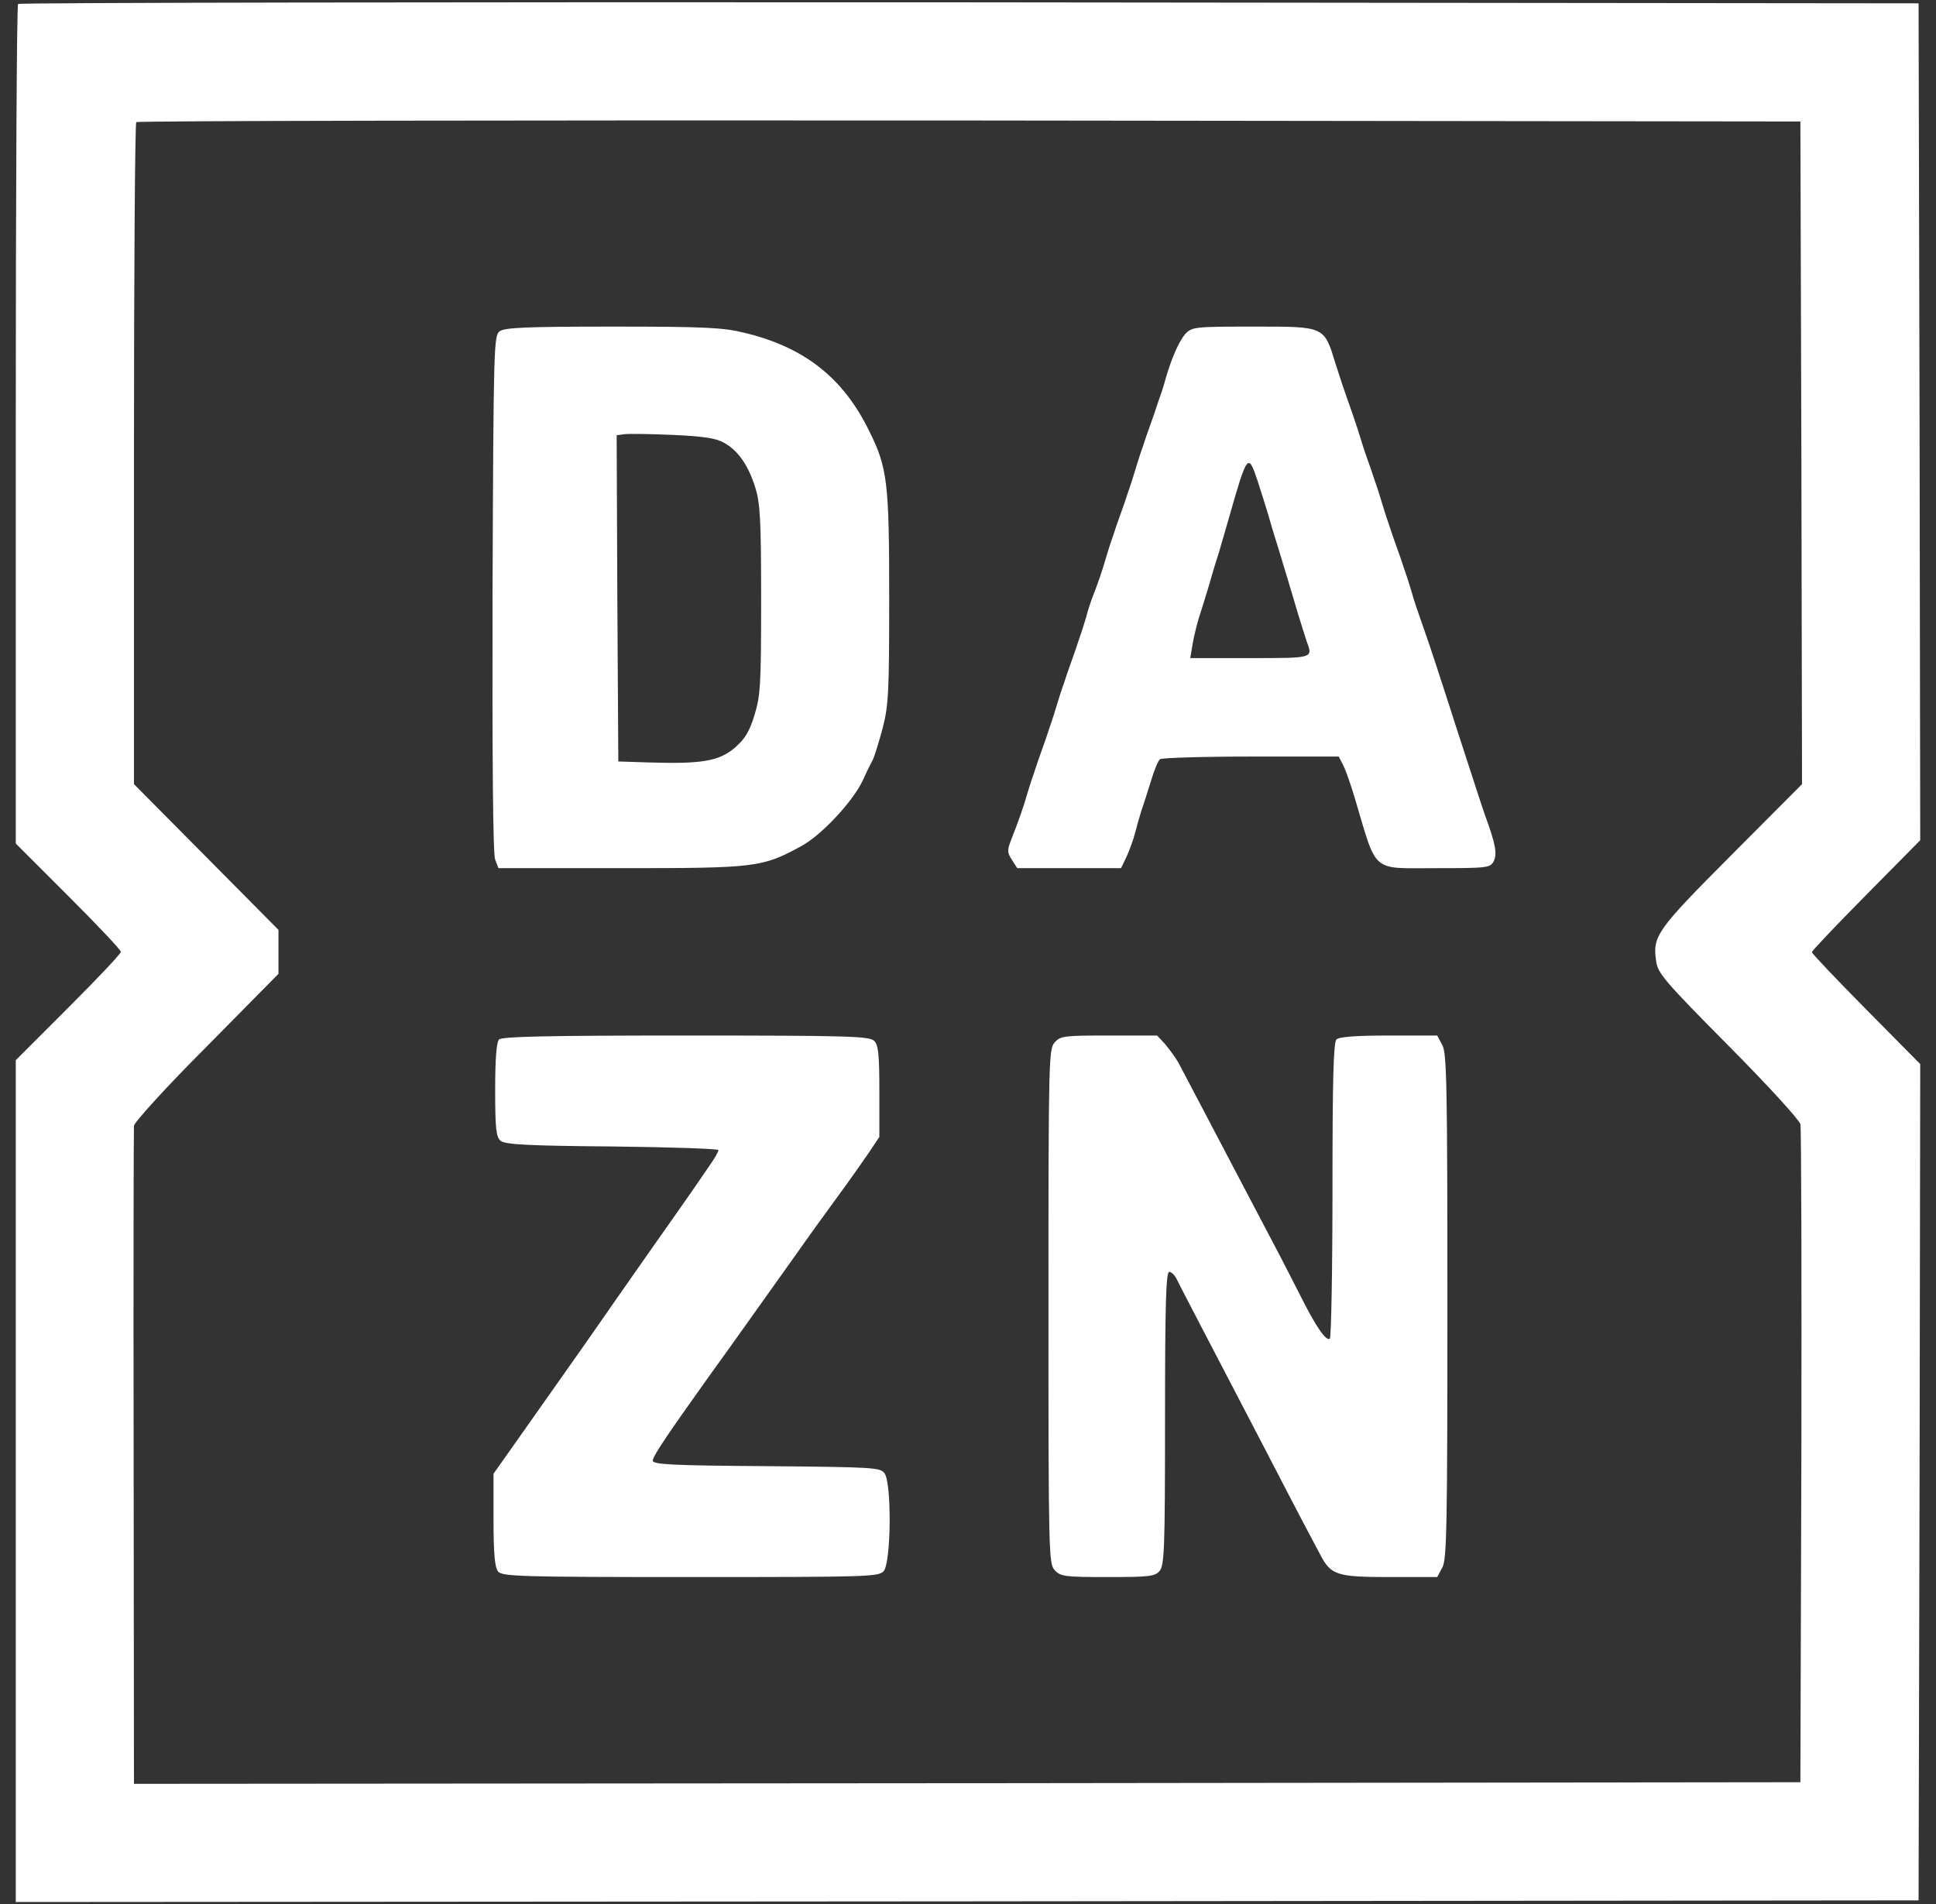 <svg width="61" height="60" viewBox="0 0 61 60" fill="none" xmlns="http://www.w3.org/2000/svg">
<rect x="0" y="0" width="61" height="60" fill="#333333" stroke="none"/>
<g clip-path="url(#clip0_2062_561)">
<path d="M0.569 0.125C0.528 0.156 0.497 6.134 0.497 13.384V26.582L2.152 28.236C3.063 29.147 3.808 29.933 3.808 29.995C3.808 30.057 3.063 30.843 2.152 31.753L0.497 33.408V59.937L30.479 59.916L60.451 59.885L60.482 46.708L60.503 33.532L58.796 31.805C57.855 30.853 57.089 30.047 57.089 30.005C57.089 29.964 57.855 29.157 58.796 28.206L60.503 26.478L60.482 13.291L60.451 0.105L30.541 0.074C14.091 0.063 0.6 0.084 0.569 0.125ZM56.758 14.264L56.779 24.71L54.554 26.944C52.185 29.323 52.061 29.498 52.185 30.305C52.237 30.677 52.485 30.957 54.451 32.942C55.723 34.225 56.685 35.28 56.727 35.425C56.758 35.569 56.768 40.286 56.758 45.922L56.727 56.162L30.479 56.193L4.221 56.213L4.211 45.953C4.201 40.306 4.211 35.59 4.221 35.476C4.232 35.363 5.256 34.235 6.508 32.984L8.774 30.688V29.302L6.498 27.006L4.221 24.71V14.315C4.221 8.596 4.253 3.88 4.294 3.849C4.325 3.807 16.14 3.787 30.541 3.797L56.727 3.828L56.758 14.264Z" fill="white"/>
<path d="M15.747 10.437C15.56 10.582 15.55 10.799 15.519 18.701C15.509 23.893 15.53 26.913 15.602 27.088L15.705 27.358H19.564C23.817 27.358 24.013 27.337 25.244 26.665C25.875 26.323 26.848 25.289 27.179 24.606C27.303 24.327 27.458 24.017 27.51 23.924C27.551 23.831 27.696 23.386 27.81 22.951C27.996 22.227 28.017 21.834 28.017 18.835C28.017 15.215 27.965 14.739 27.386 13.581C26.569 11.906 25.348 10.944 23.465 10.489C22.792 10.323 22.244 10.292 19.316 10.292C16.574 10.292 15.912 10.323 15.747 10.437ZM22.813 13.953C23.247 14.191 23.579 14.657 23.796 15.36C23.951 15.846 23.982 16.374 23.982 18.887C23.982 21.576 23.961 21.917 23.775 22.527C23.61 23.065 23.475 23.282 23.144 23.572C22.648 23.986 22.099 24.079 20.465 24.027L19.482 23.996L19.451 18.856L19.43 13.716L19.657 13.684C19.792 13.664 20.475 13.674 21.189 13.705C22.151 13.747 22.565 13.809 22.813 13.953ZM37.349 10.52C37.152 10.747 36.904 11.295 36.708 11.999C36.666 12.164 36.563 12.474 36.49 12.671C36.428 12.867 36.314 13.198 36.242 13.395C36.169 13.591 36.056 13.922 35.994 14.119C35.921 14.315 35.828 14.615 35.776 14.791C35.725 14.957 35.632 15.267 35.559 15.463C35.497 15.66 35.383 15.991 35.311 16.187C35.238 16.384 35.125 16.715 35.062 16.911C34.99 17.108 34.897 17.408 34.845 17.584C34.752 17.925 34.566 18.463 34.4 18.877C34.349 19.021 34.266 19.27 34.224 19.445C34.173 19.611 34.08 19.921 34.007 20.118C33.945 20.314 33.831 20.645 33.759 20.842C33.687 21.038 33.573 21.369 33.511 21.566C33.438 21.762 33.345 22.062 33.293 22.238C33.242 22.403 33.148 22.714 33.076 22.91C33.014 23.107 32.9 23.438 32.828 23.634C32.755 23.831 32.642 24.162 32.58 24.358C32.507 24.555 32.414 24.855 32.362 25.03C32.259 25.403 32.072 25.93 31.866 26.447C31.731 26.799 31.731 26.861 31.886 27.099L32.052 27.358H35.321L35.497 26.995C35.59 26.789 35.714 26.447 35.766 26.241C35.818 26.034 35.911 25.713 35.963 25.547C36.025 25.372 36.159 24.958 36.263 24.617C36.366 24.275 36.49 23.965 36.552 23.924C36.604 23.882 37.897 23.841 39.418 23.841H42.181L42.325 24.12C42.408 24.286 42.574 24.762 42.698 25.186C43.401 27.544 43.184 27.358 45.243 27.358C46.877 27.358 46.95 27.347 47.064 27.14C47.178 26.913 47.126 26.602 46.795 25.703C46.722 25.506 46.309 24.224 45.864 22.858C45.429 21.493 45.005 20.211 44.932 20.014C44.663 19.249 44.55 18.918 44.467 18.618C44.415 18.442 44.322 18.142 44.25 17.946C44.188 17.749 44.074 17.418 44.001 17.222C43.929 17.025 43.815 16.694 43.753 16.498C43.681 16.301 43.587 15.991 43.536 15.825C43.484 15.65 43.391 15.35 43.319 15.153C43.256 14.957 43.143 14.626 43.07 14.429C42.998 14.233 42.863 13.809 42.77 13.498C42.667 13.188 42.522 12.764 42.449 12.568C42.377 12.371 42.212 11.875 42.087 11.482C41.715 10.271 41.767 10.292 39.501 10.292C37.628 10.292 37.566 10.303 37.349 10.52ZM39.625 15.153C39.708 15.412 39.863 15.898 39.966 16.239C40.06 16.58 40.204 17.046 40.277 17.273C40.535 18.122 40.722 18.742 40.898 19.342C41.001 19.683 41.125 20.066 41.167 20.2C41.373 20.748 41.404 20.738 39.387 20.738H37.504L37.577 20.293C37.618 20.056 37.711 19.673 37.783 19.445C37.856 19.218 38.001 18.752 38.104 18.411C38.197 18.07 38.342 17.604 38.415 17.377C38.477 17.149 38.621 16.684 38.715 16.343C39.304 14.274 39.325 14.264 39.625 15.153ZM15.726 32.756C15.643 32.839 15.602 33.346 15.602 34.349C15.602 35.58 15.633 35.838 15.778 35.952C15.912 36.066 16.647 36.107 19.295 36.128C21.127 36.149 22.637 36.2 22.637 36.242C22.637 36.294 22.513 36.511 22.358 36.728C21.84 37.493 21.075 38.579 20.454 39.458C20.113 39.944 19.627 40.637 19.368 41.01C19.109 41.382 18.644 42.054 18.323 42.509C17.195 44.112 16.637 44.898 16.099 45.664L15.55 46.44V47.898C15.55 48.984 15.592 49.398 15.695 49.522C15.819 49.677 16.378 49.697 21.758 49.697C27.355 49.697 27.686 49.687 27.841 49.511C28.079 49.253 28.1 46.75 27.872 46.429C27.727 46.243 27.551 46.233 24.148 46.202C21.137 46.181 20.568 46.15 20.568 46.026C20.568 45.891 21.034 45.199 22.327 43.389C23.01 42.447 24.034 40.999 25.037 39.593C25.451 39.003 26.072 38.145 26.413 37.679C26.765 37.204 27.189 36.593 27.375 36.325L27.707 35.828V34.39C27.707 33.222 27.676 32.922 27.541 32.798C27.396 32.653 26.724 32.632 21.613 32.632C17.268 32.632 15.819 32.663 15.726 32.756ZM33.231 32.849C33.045 33.056 33.035 33.346 33.035 41.165C33.035 48.984 33.045 49.273 33.231 49.48C33.417 49.677 33.531 49.697 34.897 49.697C36.19 49.697 36.387 49.677 36.532 49.511C36.687 49.336 36.708 48.849 36.708 44.702C36.708 41.072 36.739 40.079 36.842 40.079C36.904 40.079 37.018 40.182 37.08 40.317C37.183 40.534 38.156 42.396 39.201 44.402C39.459 44.898 40.07 46.067 40.556 47.008C41.042 47.95 41.518 48.839 41.601 48.994C41.932 49.636 42.129 49.697 43.784 49.697H45.284L45.45 49.387C45.584 49.129 45.605 48.063 45.605 41.165C45.605 34.266 45.584 33.201 45.45 32.943L45.284 32.632H43.763C42.708 32.632 42.191 32.674 42.108 32.756C42.015 32.849 41.984 34.049 41.984 37.504C41.984 40.048 41.943 42.158 41.901 42.189C41.777 42.261 41.477 41.827 41.011 40.906C40.794 40.482 40.401 39.706 40.132 39.2C39.863 38.683 39.335 37.69 38.963 36.976C38.053 35.239 37.339 33.884 37.142 33.511C37.049 33.336 36.852 33.077 36.718 32.911L36.459 32.632H34.949C33.531 32.632 33.417 32.642 33.231 32.849Z" fill="white"/>
</g>
<defs>
<clipPath id="clip0_2062_561">
<rect width="60" height="59.873" fill="white" transform="translate(0.5 0.063)"/>
</clipPath>
</defs>
</svg>
